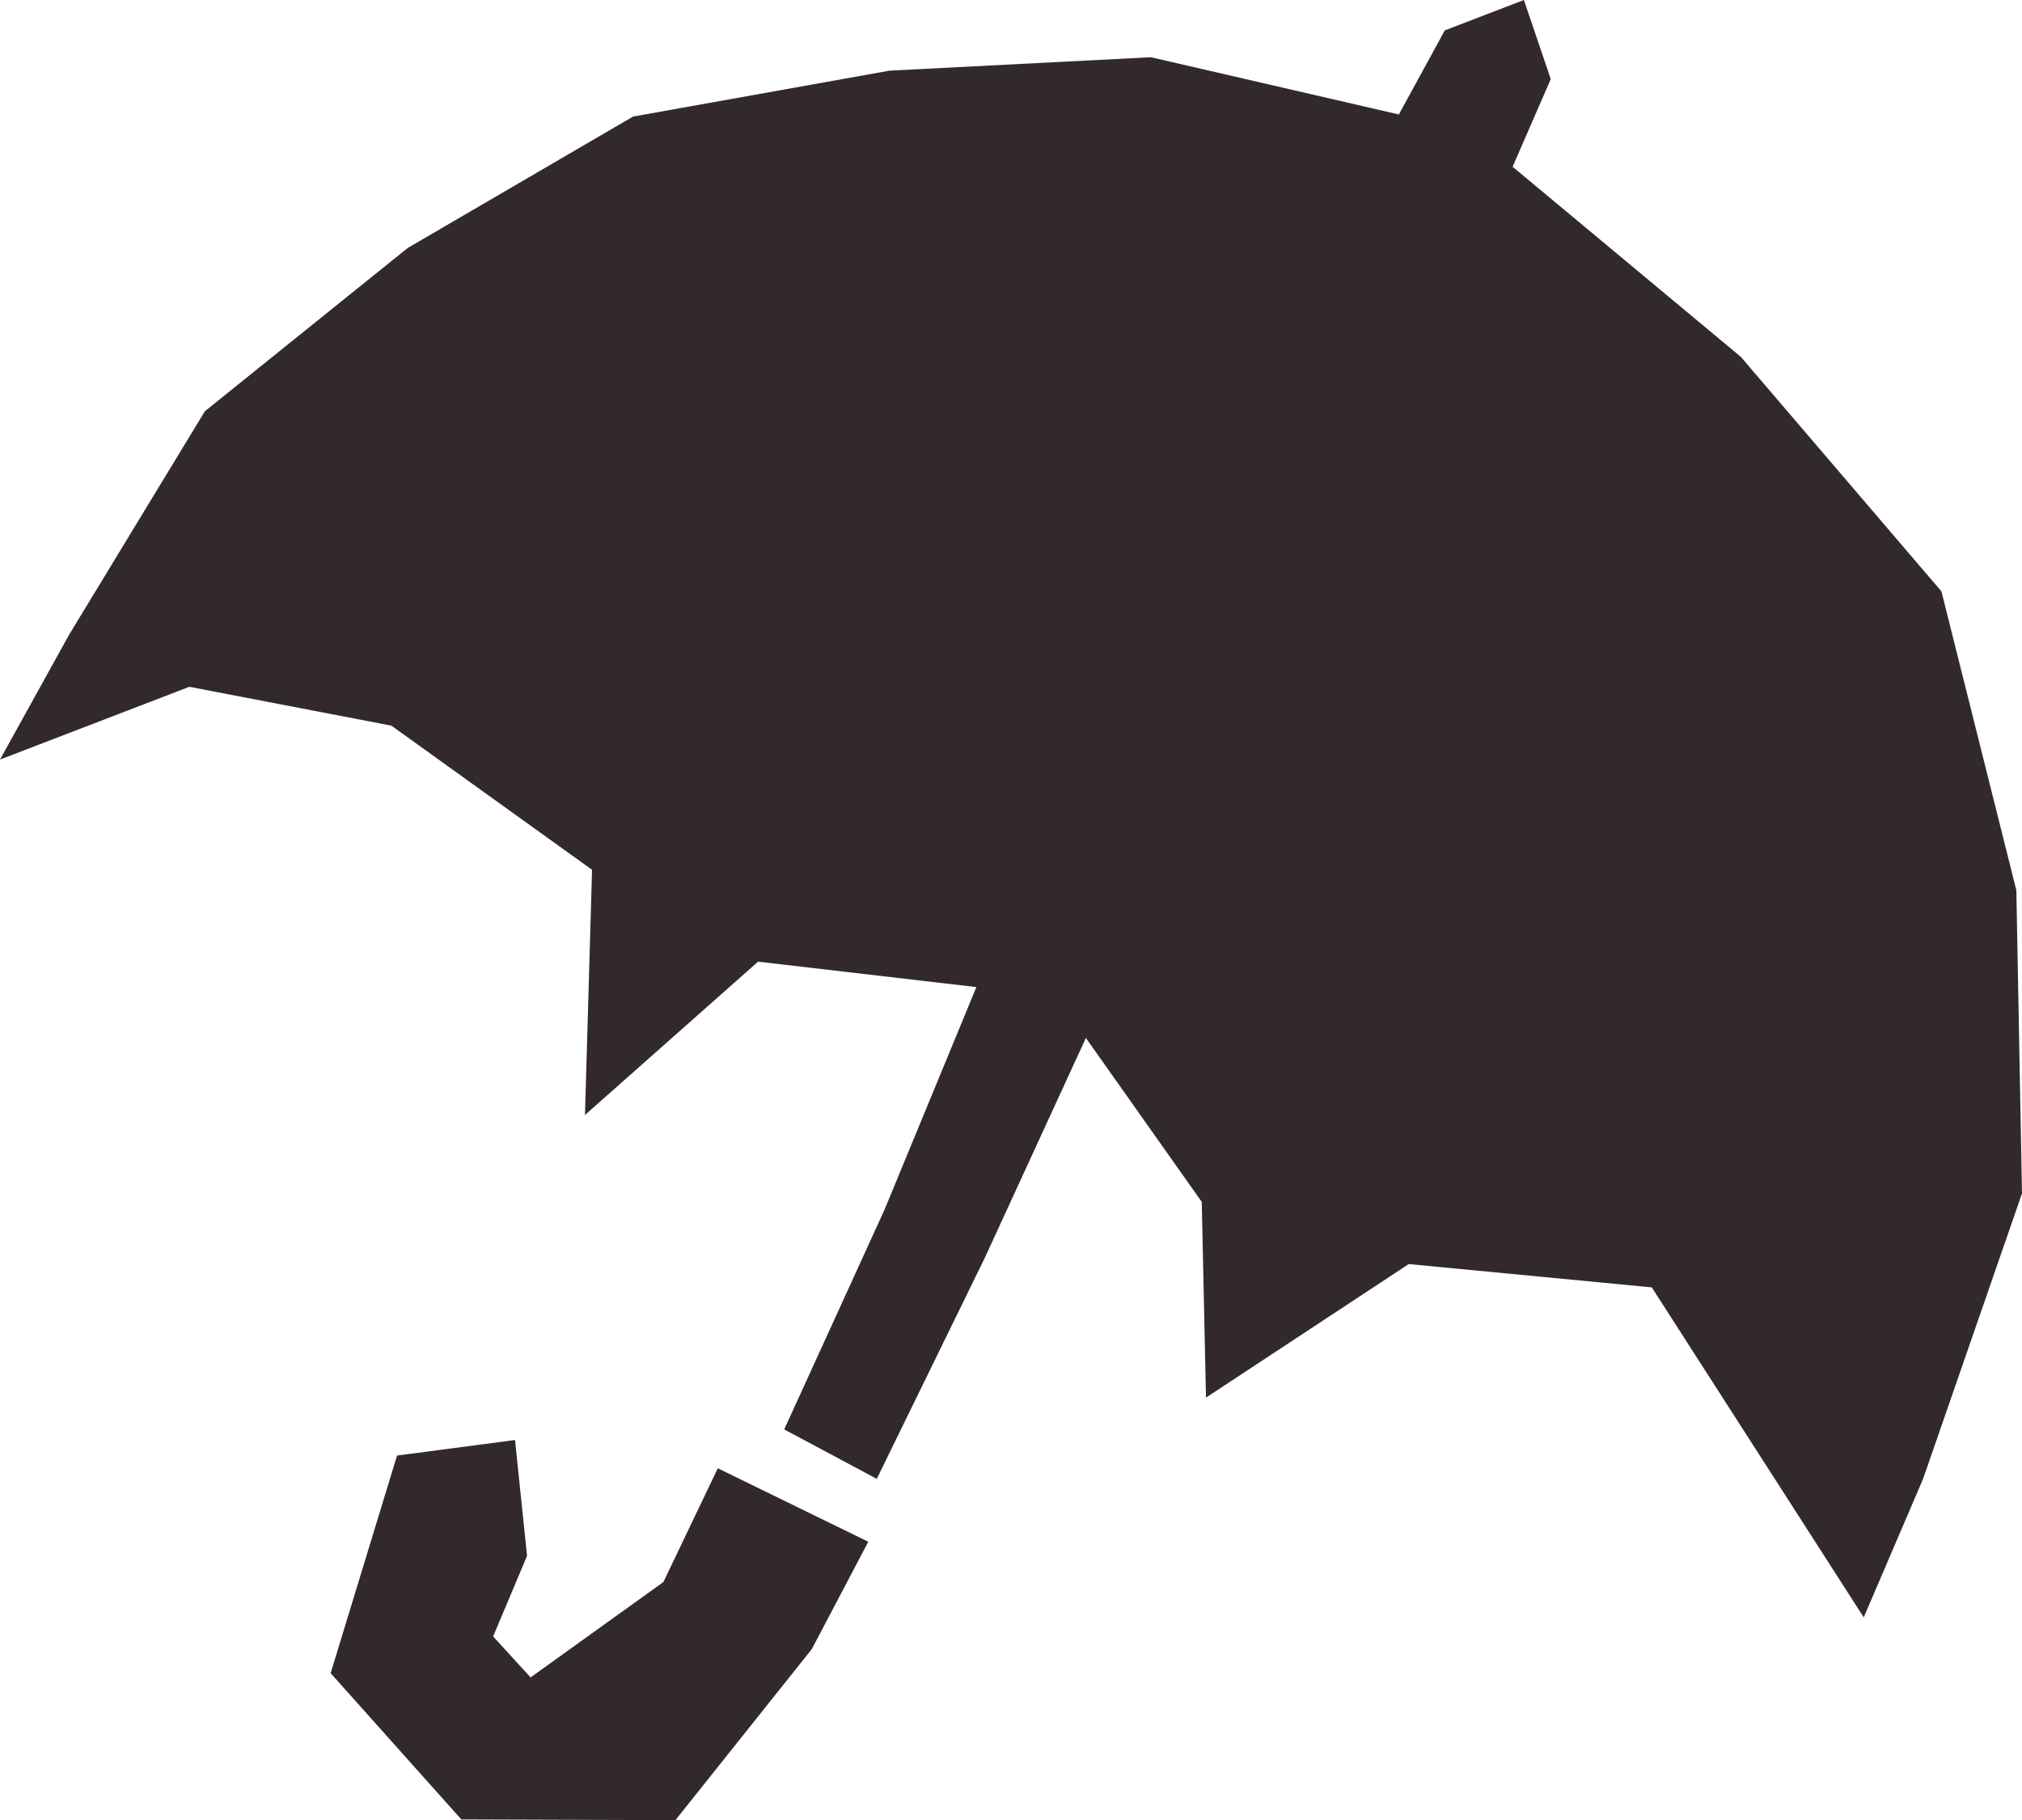 <?xml version="1.0" encoding="UTF-8"?>
<svg id="_レイヤー_2" data-name="レイヤー 2" xmlns="http://www.w3.org/2000/svg" viewBox="0 0 28.62 25.76">
  <defs>
    <style>
      .cls-1 {
        fill: #322a2a;
      }
    </style>
  </defs>
  <g id="_レイヤー_1-2" data-name=" レイヤー 1">
    <g>
      <polygon class="cls-1" points="9.39 22.39 7.51 23.74 6.98 23.16 7.46 22.02 7.29 20.38 5.62 20.6 4.68 23.68 6.53 25.75 9.56 25.76 11.49 23.34 12.29 21.82 10.16 20.78 9.39 22.39"/>
      <polygon class="cls-1" points="21.41 2.36 21.95 1.12 21.57 0 20.45 .43 19.8 1.62 16.29 .81 12.59 1 8.96 1.65 5.77 3.51 2.9 5.82 .98 8.98 0 10.75 2.68 9.72 5.54 10.27 8.38 12.31 8.28 15.78 10.73 13.61 13.82 13.97 12.52 17.12 11.1 20.23 12.41 20.93 13.94 17.8 15.37 14.69 17.01 17.01 17.07 19.78 19.94 17.89 23.38 18.22 26.38 22.89 27.22 20.93 28.62 16.89 28.54 12.6 27.48 8.37 24.64 5.05 21.41 2.36"/>
    </g>
  </g>
</svg>